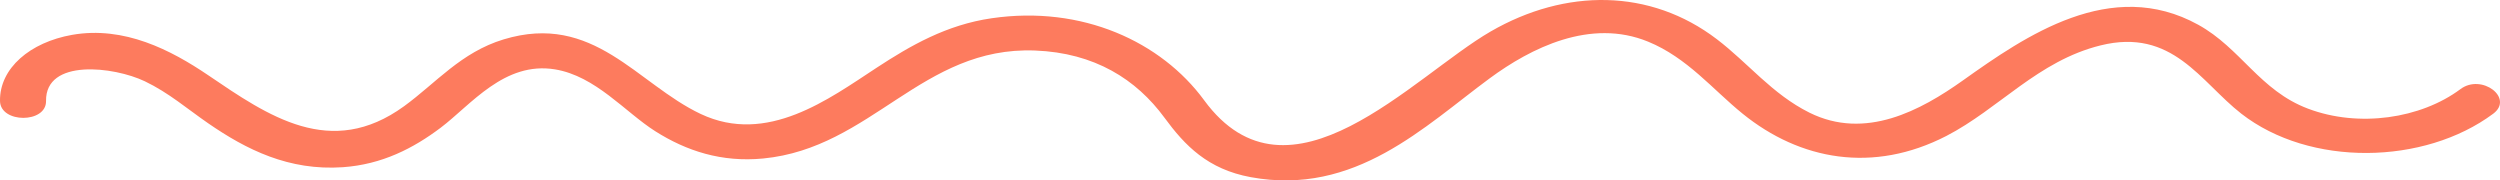 <svg width="388" height="28" viewBox="0 0 388 28" fill="none" xmlns="http://www.w3.org/2000/svg">
<path d="M381.868 13.827C375.702 18.42 366.09 19.843 358.208 16.865C350.702 14.04 347.779 7.485 341.157 3.836C327.632 -3.624 314.347 5.584 304.642 12.485C298.114 17.119 289.521 21.815 280.808 17.475C275.017 14.589 271.291 9.761 266.451 6.082C256.103 -1.805 242.966 -1.825 231.357 4.883C219.306 11.845 200.07 33.543 186.88 15.554C180.231 6.489 167.965 0.787 153.917 2.83C146.893 3.846 141.303 7.078 136.021 10.534C128.648 15.361 119.05 22.547 108.755 17.689C98.863 13.014 92.133 1.875 78.165 6.113C71.543 8.125 67.656 12.892 62.709 16.489C51.329 24.752 41.623 17.994 32.294 11.662C26.556 7.779 19.277 3.988 11.181 5.411C4.693 6.56 -0.079 10.574 0.001 15.676C0.055 19.162 7.199 19.172 7.146 15.676C7.039 9.05 17.669 10.32 22.481 12.617C26.181 14.386 29.103 16.926 32.307 19.132C38.232 23.218 44.827 26.531 53.205 25.951C59.291 25.525 64.157 23.014 68.393 19.823C73.098 16.266 78.286 9.477 86.141 10.767C92.455 11.814 96.999 17.384 101.691 20.362C106.53 23.431 111.999 25.22 118.434 24.6C135.284 22.974 143.086 7.17 160.633 7.84C169.909 8.196 176.37 12.333 180.727 18.268C183.904 22.598 187.443 26.267 194.118 27.496C210.285 30.474 221.102 19.589 231.183 12.17C237.577 7.454 246.84 2.789 255.794 6.468C261.867 8.958 265.821 13.898 270.446 17.638C279.374 24.874 290.714 26.947 302.068 21.104C310.259 16.876 316.278 9.456 325.996 7.048C337.176 4.273 341.519 12.709 347.846 17.638C358.476 25.921 376.225 25.626 386.949 17.648C390.206 15.209 385.152 11.377 381.868 13.827Z" fill="#FD7B5E"/>
</svg>
